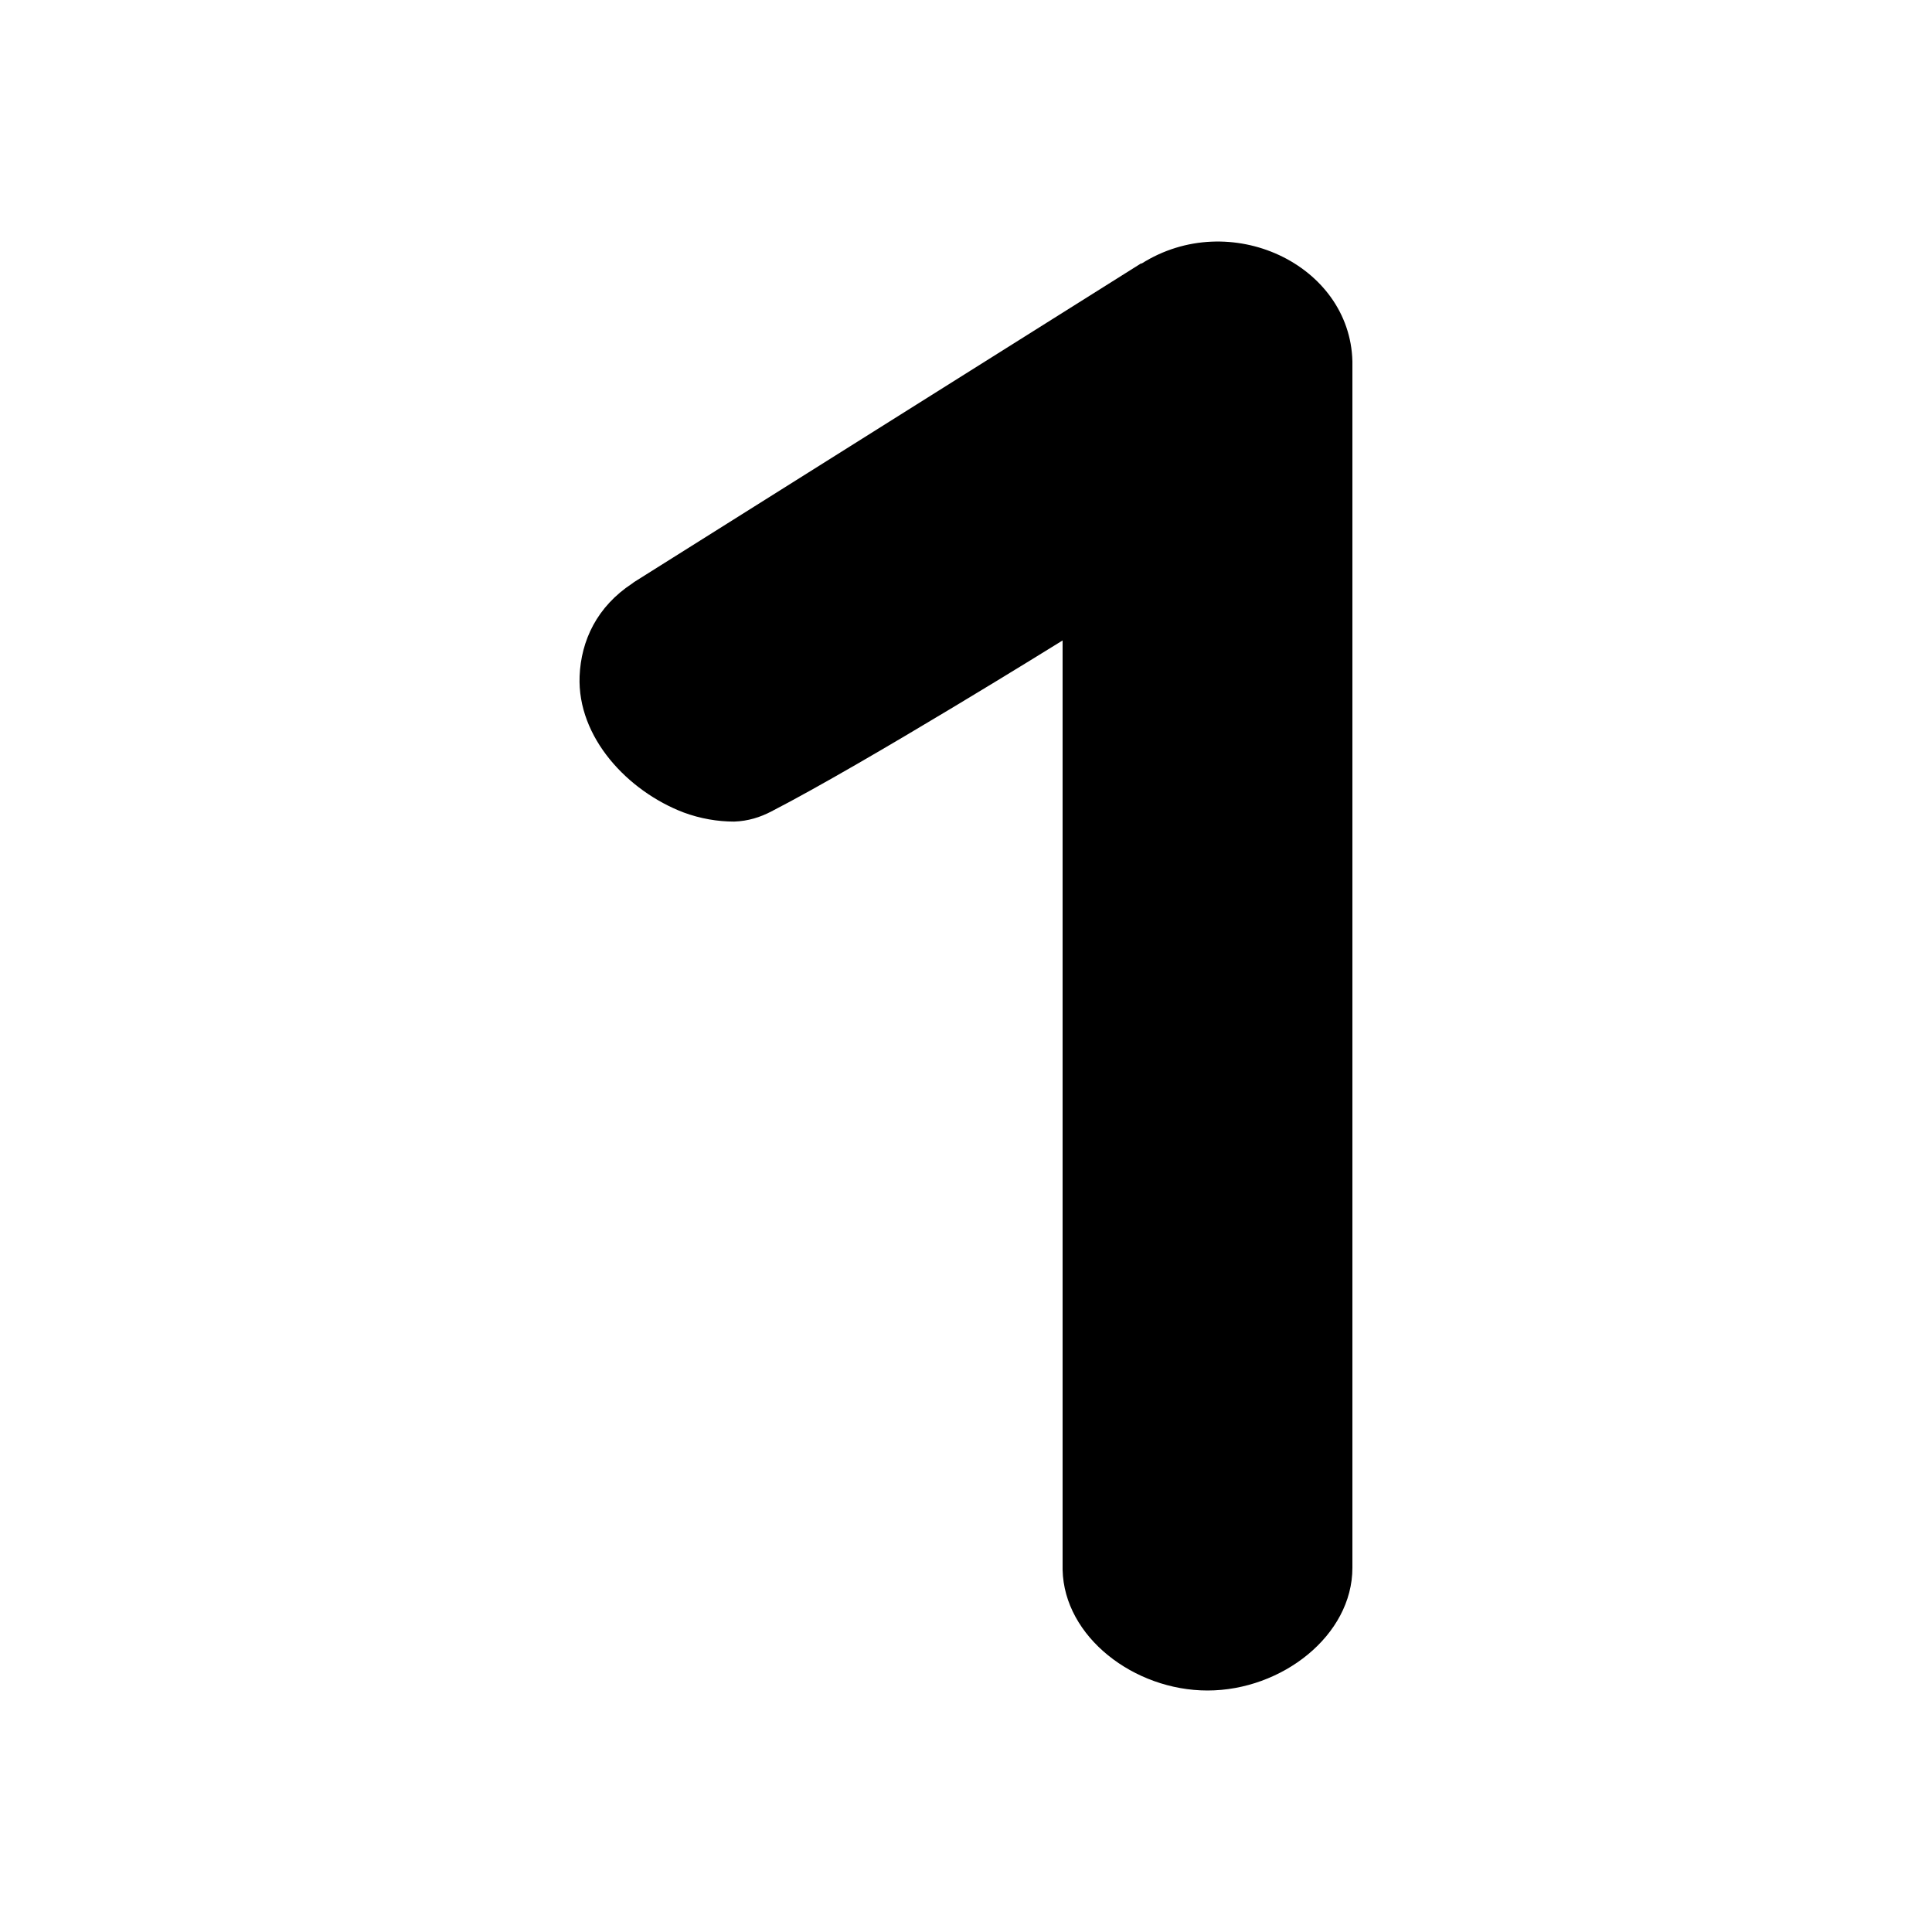 <svg xmlns="http://www.w3.org/2000/svg" width="1em" height="1em" viewBox="0 0 24 24"><path fill="currentColor" d="M14.178 3.276c1.098-.696 2.592.006 2.622 1.212v14.988c0 .84-.876 1.524-1.8 1.524c-.912 0-1.782-.666-1.8-1.5V7.956s-2.442 1.518-3.618 2.124c-.138.072-.288.12-.462.126c-.204 0-.42-.036-.63-.114c-.69-.264-1.32-.93-1.29-1.692c.018-.444.216-.864.654-1.152l.024-.018l6.3-3.96z"/></svg>